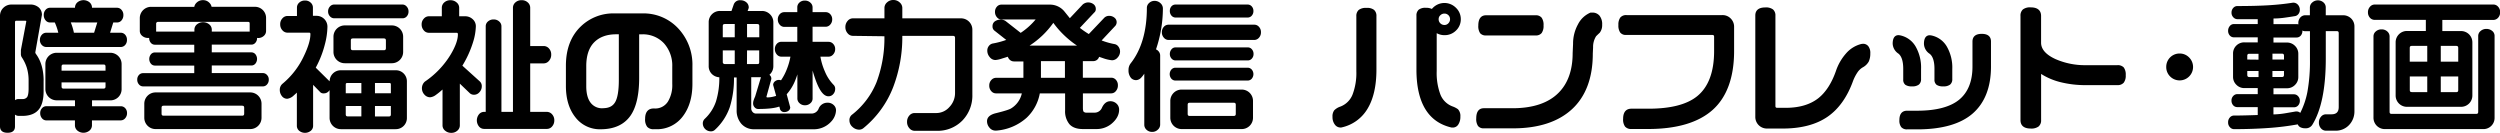 <svg xmlns="http://www.w3.org/2000/svg" viewBox="0 0 1027.91 54.62">
  <path d="M17.94,33.22c0-4.54-1.11-8.31-3.24-11.13a2.47,2.47,0,0,1-.19-.5L17.24,6.08a4,4,0,0,0-1.29-3,5.18,5.18,0,0,0-3.68-1.21H4.79A4.67,4.67,0,0,0,1.36,3.24,4.56,4.56,0,0,0,0,6.56V52c0,1,.4,2.59,3.11,2.59S6.16,53,6.16,52V47.12a2.52,2.52,0,0,0,1.59.53H9.14c3.17,0,5.48-.92,6.89-2.75,1.26-1.63,1.9-4.11,1.9-7.38v-4.3ZM8.59,20.57V22a2.76,2.76,0,0,0,.26,1.39A17.25,17.25,0,0,1,11,27.77a18,18,0,0,1,.76,5.5V36.4c0,2.17-.33,3.11-.61,3.52a2.26,2.26,0,0,1-2,.8H7.64a2.46,2.46,0,0,0-1.47.47v-32c0-.56.2-.66.6-.66h3.6c.39,0,.43.11.44.28Z" />
  <path d="M49.63,13.46H45.26l1.31-4.22h1.55A2.34,2.34,0,0,0,50,8.34a3.25,3.25,0,0,0,.73-2.15,3.07,3.07,0,0,0-.77-2.14,2.41,2.41,0,0,0-1.82-.86H37.83V3.11a2.88,2.88,0,0,0-1-2.14,3.91,3.91,0,0,0-5,0,2.88,2.88,0,0,0-1,2.14v.08H20.5a2.35,2.35,0,0,0-1.76.86A3.05,3.05,0,0,0,18,6.19a3.2,3.2,0,0,0,.73,2.15,2.29,2.29,0,0,0,1.8.9h2a22.64,22.64,0,0,1,1.44,4.22H19a2.42,2.42,0,0,0-1.82.86,3,3,0,0,0-.77,2.08,2.87,2.87,0,0,0,.81,2.12,2.49,2.49,0,0,0,1.78.81H49.61a2.43,2.43,0,0,0,1.85-.83,3,3,0,0,0,.74-2.11,3,3,0,0,0-.74-2.11A2.38,2.38,0,0,0,49.63,13.46ZM40,9.24l-1.31,4.22H30.39A23.26,23.26,0,0,0,29.75,11c-.21-.66-.43-1.26-.64-1.78Z" />
  <path d="M49.69,43.68H37.84V41.26h7.5A4.58,4.58,0,0,0,50,36.58V26.37a4.64,4.64,0,0,0-4.67-4.67h-22a4.64,4.64,0,0,0-4.67,4.67V36.58a4.64,4.64,0,0,0,4.67,4.67h7.5v2.42H19a2.29,2.29,0,0,0-1.73.83,2.87,2.87,0,0,0-.74,2,3.16,3.16,0,0,0,.73,2.13,2.29,2.29,0,0,0,1.74.87H30.81V51.6a2.82,2.82,0,0,0,1,2.08,3.91,3.91,0,0,0,5,0,2.82,2.82,0,0,0,1-2.08V49.49H49.7a2.35,2.35,0,0,0,1.76-.86,3.07,3.07,0,0,0,.77-2.14,2.87,2.87,0,0,0-.74-2A2.42,2.42,0,0,0,49.69,43.68ZM25.31,29.06V27.41c0-.65.24-.89.89-.89H42.5c.65,0,.89.24.89.89v1.65ZM42.5,36.43H26.2c-.65,0-.89-.24-.89-.89V33.89H43.39v1.65C43.39,36.19,43.15,36.43,42.5,36.43Z" />
  <path d="M108.15,30.05H87.07V26.93H103.4a2.12,2.12,0,0,0,1.61-.77,3.08,3.08,0,0,0,0-3.86,2.13,2.13,0,0,0-1.61-.77H87.07V18.35H103.4a2.12,2.12,0,0,0,1.61-.77,2.79,2.79,0,0,0,.68-1.93v-.07l.37.05a3.41,3.41,0,0,0,2.4-.86,2.68,2.68,0,0,0,.94-2V7.47a4.56,4.56,0,0,0-4.68-4.67H87a3.21,3.21,0,0,0-1-1.74,3.5,3.5,0,0,0-2.55-1,3.61,3.61,0,0,0-2.57,1,3.1,3.1,0,0,0-1,1.75H62.15a4.64,4.64,0,0,0-4.67,4.67v5.28a2.63,2.63,0,0,0,1,2,3.56,3.56,0,0,0,2.43.84h0l.43,0v.08a2.79,2.79,0,0,0,.68,1.93,2.12,2.12,0,0,0,1.61.77H79.87v3.18H63.66a2.12,2.12,0,0,0-1.61.77,3.08,3.08,0,0,0,0,3.86,2.12,2.12,0,0,0,1.61.77H79.87v3.12H58.79a2.21,2.21,0,0,0-1.68.77,2.71,2.71,0,0,0-.68,1.87,2.83,2.83,0,0,0,.71,2,2.2,2.2,0,0,0,1.65.8h49.36a2.21,2.21,0,0,0,1.65-.8,2.83,2.83,0,0,0,.71-2,2.61,2.61,0,0,0-.72-1.88A2.23,2.23,0,0,0,108.15,30.05ZM86,10A4,4,0,0,0,81,10a2.8,2.8,0,0,0-1.07,2.15v.83H64.2l0-3.27a.63.63,0,0,1,.22-.5A.7.7,0,0,1,65,9H102c.43,0,.66.11.66.72v3.07l0,.2H87.08v-.83A2.8,2.8,0,0,0,86,10Z" />
  <path d="M102.88,38H64a4.64,4.64,0,0,0-4.67,4.67V48.4A4.64,4.64,0,0,0,64,53.07h38.86a4.64,4.64,0,0,0,4.67-4.67V42.66A4.64,4.64,0,0,0,102.88,38Zm-2.48,6.36v2.32c0,.65-.24.89-.89.89H67.32c-.65,0-.89-.24-.89-.89V44.35c0-.65.24-.89.89-.89H99.51C100.16,43.46,100.4,43.7,100.4,44.35Z" />
  <path d="M165.5,1.86H137.43a2.36,2.36,0,0,0-1.79.83,2.87,2.87,0,0,0-.74,2,2.87,2.87,0,0,0,.74,2,2.35,2.35,0,0,0,1.79.83H165.5a2.29,2.29,0,0,0,1.76-.8,2.91,2.91,0,0,0,.71-2,2.87,2.87,0,0,0-.74-2A2.29,2.29,0,0,0,165.5,1.86Z" />
  <path d="M161.09,26a4.64,4.64,0,0,0,4.67-4.67V15.12a4.64,4.64,0,0,0-4.67-4.67H141.78a4.64,4.64,0,0,0-4.67,4.67v6.21A4.64,4.64,0,0,0,141.78,26Zm-16.84-6.24V16.69c0-.65.24-.89.89-.89h12.64c.65,0,.89.24.89.89v3.07c0,.65-.24.89-.89.89H145.14C144.49,20.65,144.25,20.41,144.25,19.76Z" />
  <path d="M162.66,28.89H140.21a4.55,4.55,0,0,0-3.34,1.34,4.49,4.49,0,0,0-1.33,3.21,1.71,1.71,0,0,0-.25-.22l-5.47-5.4a41,41,0,0,0,3.75-9.55A30.23,30.23,0,0,0,134.63,11a4.46,4.46,0,0,0-4.5-4.49h-1.47V3.06a2.71,2.71,0,0,0-.94-2,3.24,3.24,0,0,0-2.28-.85,3.41,3.41,0,0,0-2.4.86,2.68,2.68,0,0,0-.94,2v3.5h-4a2.77,2.77,0,0,0-2,1,3.43,3.43,0,0,0-.89,2.43,3.45,3.45,0,0,0,.89,2.43,2.77,2.77,0,0,0,2,1h8.93c.46,0,.6.14.6.6,0,2.27-.9,5.3-2.68,9a32.84,32.84,0,0,1-8.74,11.36,3.21,3.21,0,0,0-1.17,2.59,4,4,0,0,0,.82,2.47,2.72,2.72,0,0,0,2.27,1.16,4.8,4.8,0,0,0,2.73-1.44,15.56,15.56,0,0,0,1.2-1.1V51.76a2.65,2.65,0,0,0,.94,2,3.78,3.78,0,0,0,4.8,0,2.62,2.62,0,0,0,.94-2V34.88l2.71,2.77a1.84,1.84,0,0,0,1.64.74,2.65,2.65,0,0,0,2.17-1c.09-.11.17-.23.25-.35V48.44a4.64,4.64,0,0,0,4.67,4.67h22.45a4.56,4.56,0,0,0,4.67-4.68V33.58A4.55,4.55,0,0,0,166,30.24,4.48,4.48,0,0,0,162.66,28.89Zm-1.95,14.69V47c0,.65-.24.89-.89.89h-5.65V43.58Zm0-8.8v3.56h-6.54V34.12h5.88C160.55,34.12,160.71,34.28,160.71,34.78Zm-12.13,8.8v4.28h-5.53c-.65,0-.89-.24-.89-.89V43.58Zm0-9.46v4.22h-6.42V34.78c0-.43.11-.66.72-.66Z" />
  <path d="M198.09,35.54a2.6,2.6,0,0,0-.86-2.11L190.11,27a42.35,42.35,0,0,0,4.36-9.56,23.7,23.7,0,0,0,1.18-6.58,3.85,3.85,0,0,0-1.33-3,4.5,4.5,0,0,0-3.12-1.17h-2.4V3.13A2.81,2.81,0,0,0,187.73,1a3.7,3.7,0,0,0-2.5-.91,3.63,3.63,0,0,0-2.57.92,2.88,2.88,0,0,0-1,2.14V6.69H176.3a2.77,2.77,0,0,0-2.05,1,3.35,3.35,0,0,0-.89,2.37,3.56,3.56,0,0,0,.88,2.42,2.69,2.69,0,0,0,2.06,1h11.37c.4,0,.6.1.6.66,0,2.18-1,5-3,8.33A35.92,35.92,0,0,1,174.7,33.55a3.61,3.61,0,0,0-.88,1.18,3.7,3.7,0,0,0-.34,1.58,3.78,3.78,0,0,0,1,2.56A3.13,3.13,0,0,0,176.88,40a4.69,4.69,0,0,0,2.37-1,27.8,27.8,0,0,0,2.7-2.2V51.62A2.75,2.75,0,0,0,183,53.71a3.7,3.7,0,0,0,2.5.91,3.63,3.63,0,0,0,2.57-.92,2.82,2.82,0,0,0,1-2.08V34.39l4.17,4a2.57,2.57,0,0,0,1.65.57,2.91,2.91,0,0,0,2.26-1.07A3.46,3.46,0,0,0,198.09,35.54Z" />
  <path d="M224.91,46H218V26.06h5.59A2.8,2.8,0,0,0,225.73,25a3.7,3.7,0,0,0,.91-2.5,3.63,3.63,0,0,0-.92-2.57,2.88,2.88,0,0,0-2.13-1H218V3.12A2.88,2.88,0,0,0,217,1a3.55,3.55,0,0,0-2.52-.92,3.63,3.63,0,0,0-2.57.92,2.88,2.88,0,0,0-1,2.14V46h-4.74V10.77a2.57,2.57,0,0,0-.92-1.93A3.21,3.21,0,0,0,203,8a3.37,3.37,0,0,0-2.37.83,2.57,2.57,0,0,0-.92,1.93V46H199a2.69,2.69,0,0,0-2.06,1,4,4,0,0,0,0,5,2.69,2.69,0,0,0,2.06,1h25.93A2.75,2.75,0,0,0,227,52a3.7,3.7,0,0,0,.91-2.5A3.57,3.57,0,0,0,227,47,2.85,2.85,0,0,0,224.91,46Z" />
  <path d="M264.21,5.51H252.67a19.24,19.24,0,0,0-13.8,5.3c-4.11,3.91-6.19,9.36-6.19,16.2v8.35c0,5.27,1.3,9.59,3.88,12.84a12.64,12.64,0,0,0,10.37,4.95c5.6,0,9.76-1.91,12.36-5.67,2.33-3.4,3.51-8.58,3.51-15.42V14.12h1A11.84,11.84,0,0,1,273,17.81a13.65,13.65,0,0,1,3.41,9.55v7.13a13,13,0,0,1-1.77,7.26A6.18,6.18,0,0,1,269,44.6h-.23c-1.6,0-3.52.74-3.52,4.27a4.94,4.94,0,0,0,.85,3.26,3.36,3.36,0,0,0,2.67,1h.93a13.26,13.26,0,0,0,11.19-5.48c2.53-3.4,3.81-7.83,3.81-13.17V27.18a21.8,21.8,0,0,0-5.82-15.48A19.47,19.47,0,0,0,264.21,5.51Zm-16.41,39a5.84,5.84,0,0,1-4.94-2.25c-1.2-1.53-1.81-3.82-1.81-6.83V27.17c0-4.29,1.09-7.58,3.25-9.77s5.21-3.3,9.07-3.3h1.07V32.86c0,4.37-.51,7.46-1.53,9.17S250.26,44.49,247.8,44.49Z" />
  <path d="M340.16,42.23a3.84,3.84,0,0,0-3.59,2.52,3.17,3.17,0,0,1-3.14,1.94H310.87a1.81,1.81,0,0,1-1.4-.62,2.17,2.17,0,0,1-.59-1.54V31.75h4l-2.38,7.89c-.24.55-.43,1-.59,1.48a4.2,4.2,0,0,0-.26,1.39,2.27,2.27,0,0,0,.63,1.62,1.89,1.89,0,0,0,1.38.68c4.07,0,6.95-.34,8.75-1l.21.61a1.79,1.79,0,0,0,2,1.65,2.56,2.56,0,0,0,1.54-.5,1.74,1.74,0,0,0,.75-1.45l-1.45-5.37a19,19,0,0,0,3.29-5.18,26.89,26.89,0,0,0,1.1-3v10a2.56,2.56,0,0,0,.91,1.88,3.11,3.11,0,0,0,2.19.83,3.19,3.19,0,0,0,2.25-.83,2.51,2.51,0,0,0,.91-1.88V29c.29,1,.64,2.16,1.06,3.35,1.68,4.87,3.46,7.24,5.46,7.24a2.53,2.53,0,0,0,2-.93,3.05,3.05,0,0,0,.76-2,2.27,2.27,0,0,0-.73-1.86,17.26,17.26,0,0,1-3.49-5.39,25.66,25.66,0,0,1-1.85-6.11h3.42a2.49,2.49,0,0,0,1.82-.91,3.14,3.14,0,0,0,.83-2.2,3,3,0,0,0-.81-2.14,2.52,2.52,0,0,0-1.84-.85H334.1V11h5.42a2.48,2.48,0,0,0,1.85-.89,3.11,3.11,0,0,0,.8-2.17,3,3,0,0,0-.8-2.11A2.46,2.46,0,0,0,339.52,5H334.1V3a2.57,2.57,0,0,0-.92-1.93,3.21,3.21,0,0,0-2.25-.83,3.15,3.15,0,0,0-2.22.8,2.58,2.58,0,0,0-.89,2V5h-5.36a2.48,2.48,0,0,0-1.88.86A3.07,3.07,0,0,0,319.81,8a3.11,3.11,0,0,0,.8,2.17,2.46,2.46,0,0,0,1.85.89h5.36v6.13h-6.63a2.41,2.41,0,0,0-1.82.86,3.05,3.05,0,0,0-.77,2.14,3.24,3.24,0,0,0,.79,2.19,2.4,2.4,0,0,0,1.8.92H325a27,27,0,0,1-1.47,5.12,22,22,0,0,1-2.41,4.6,2.25,2.25,0,0,0-.87-.16,2.5,2.5,0,0,0-1.59.57,1.86,1.86,0,0,0-.77,1.49l1.23,4.5a15.15,15.15,0,0,1-1.55.41,10,10,0,0,1-2,.22c-.35,0-.42-.09-.43-.31l2-7.24,0-.13a1.9,1.9,0,0,0-.79-1.6,5,5,0,0,0,1-1.22,4.64,4.64,0,0,0,.62-2.4V9.18a4.48,4.48,0,0,0-1.38-3.31,4.6,4.6,0,0,0-3.34-1.36H307.4l.45-1.24,0-.17A2.69,2.69,0,0,0,306.82.91,3.64,3.64,0,0,0,304.48.1a2.67,2.67,0,0,0-2.79,1.73l-.93,2.68h-4.69a4.58,4.58,0,0,0-4.68,4.68V27.11a4.49,4.49,0,0,0,1.37,3.38,4.68,4.68,0,0,0,3,1.28,32.58,32.58,0,0,1-1.37,9.92,17.37,17.37,0,0,1-4.63,7.18,2.55,2.55,0,0,0-.79,1.86A3.28,3.28,0,0,0,292.18,54a2.31,2.31,0,0,0,1.67-.54A22.75,22.75,0,0,0,300.08,44a39.49,39.49,0,0,0,1.71-12.16h1.09V45.33a8.27,8.27,0,0,0,1.92,5.55,6.8,6.8,0,0,0,5.42,2.26h23.95A9.6,9.6,0,0,0,341.74,50a7.12,7.12,0,0,0,2-4.56,2.91,2.91,0,0,0-1-2.29A3.55,3.55,0,0,0,340.16,42.23Zm-33-26.91V9.88h4.14c.65,0,.89.24.89.89v4.55Zm0,5.4h5v4.84c0,.65-.26.78-.72.78h-4.31Zm-5.06,0v5.61h-4.2a.65.65,0,0,1-.49-.23.72.72,0,0,1-.23-.54V20.72Zm0-10.84v5.44h-4.92V10.77c0-.65.24-.89.89-.89Z" />
  <path d="M395.13,7.54H371V3.23A3,3,0,0,0,369.92,1a3.71,3.71,0,0,0-2.63-1,3.65,3.65,0,0,0-2.58,1,3,3,0,0,0-1.06,2.25V7.54h-13a2.81,2.81,0,0,0-2.15,1.07,3.7,3.7,0,0,0-.91,2.5,3.73,3.73,0,0,0,.91,2.56,2.8,2.8,0,0,0,2.14,1.07l13,.17A51.57,51.57,0,0,1,360.4,33.8a32.28,32.28,0,0,1-10.14,13.4,2.75,2.75,0,0,0-1,2.31,3.52,3.52,0,0,0,1.27,2.69,4,4,0,0,0,2.71,1.11,2.74,2.74,0,0,0,1.77-.63,40.66,40.66,0,0,0,12.21-16.79A57.68,57.68,0,0,0,371,14.75h20.79c.65,0,.89.24.89.89V38.32A8.27,8.27,0,0,1,390.37,44a7.18,7.18,0,0,1-5.58,2.48H376a2.81,2.81,0,0,0-2.15,1.07,3.77,3.77,0,0,0-.9,2.56,3.73,3.73,0,0,0,.91,2.56A2.8,2.8,0,0,0,376,53.78h9a14.21,14.21,0,0,0,10.86-4.39A14.76,14.76,0,0,0,399.8,38.9V12.22a4.66,4.66,0,0,0-4.67-4.68Z" />
  <path d="M449.44,25.13a2.48,2.48,0,0,0,2.47-1.77l1.55.53a15.57,15.57,0,0,0,3.75.89,3,3,0,0,0,2.32-1.13,3.64,3.64,0,0,0,1-2.45,3.4,3.4,0,0,0-.65-2,2.51,2.51,0,0,0-1.62-1.07,29,29,0,0,1-5.31-1.5l5.67-6.05a2.35,2.35,0,0,0,.51-1.47,2.32,2.32,0,0,0-1-1.91,3.3,3.3,0,0,0-2-.68,2.8,2.8,0,0,0-2.1.8L447.68,14A35.68,35.68,0,0,1,444,11.46l5.89-6.28a1.77,1.77,0,0,0,.66-1.5,2.36,2.36,0,0,0-1-2A3.61,3.61,0,0,0,447.41,1a3,3,0,0,0-1.24.25,3.44,3.44,0,0,0-1,.61l-5.29,5.62-2.08-2.58a7.68,7.68,0,0,0-5.89-3H411.7a2.41,2.41,0,0,0-1.82.86,3.05,3.05,0,0,0-.77,2.14,3.24,3.24,0,0,0,.79,2.19,2.4,2.4,0,0,0,1.8.92h14.11a28.17,28.17,0,0,1-6.14,5.5l-6.18-4.84a3.46,3.46,0,0,0-2-.61,4.2,4.2,0,0,0-2.3.63,2.35,2.35,0,0,0-1.1,2.08,2.13,2.13,0,0,0,.89,1.9l4.75,3.74a34.06,34.06,0,0,1-5.44,1.46,2.63,2.63,0,0,0-1.68,1,3,3,0,0,0-.67,2,4,4,0,0,0,1,2.61,3,3,0,0,0,2.39,1.2,12,12,0,0,0,2.81-.66c.67-.19,1.42-.43,2.24-.7a2.94,2.94,0,0,0,.8,1.26,2.56,2.56,0,0,0,1.76.68h3.85V32H409.46a2.55,2.55,0,0,0-1.88.92,3.21,3.21,0,0,0-.83,2.25,3.27,3.27,0,0,0,.83,2.31,2.51,2.51,0,0,0,1.88.91h10.68a9.63,9.63,0,0,1-4.54,6.26c-.53.3-2,.88-6.26,1.92-2.33.6-3.51,1.7-3.51,3.27a4,4,0,0,0,1,2.64,3.13,3.13,0,0,0,2.47,1.22h.29a21.11,21.11,0,0,0,12.53-5.29,18.3,18.3,0,0,0,5.41-10h10.4v7A8.36,8.36,0,0,0,439.66,51c1.18,1.37,3.06,2.06,5.6,2.06h5.39A9.64,9.64,0,0,0,456.88,51c2.16-1.75,3.26-3.74,3.26-5.9a3.26,3.26,0,0,0-1.06-2.48,3.63,3.63,0,0,0-2.57-1c-1.44,0-2.59.89-3.41,2.64a3.27,3.27,0,0,1-3.2,2.06h-3a1.82,1.82,0,0,1-1.31-.35c-.13-.14-.34-.54-.34-1.58v-6h11.68a2.46,2.46,0,0,0,1.92-1,3.41,3.41,0,0,0,.79-2.27,3.25,3.25,0,0,0-.8-2.28,2.52,2.52,0,0,0-1.91-.89H445.23V25.14h4.21Zm-11.58,0V32H428V25.13Zm4.95-6.39H423.34a35.69,35.69,0,0,0,9.75-9.35,37,37,0,0,0,4.73,5.37A39.07,39.07,0,0,0,442.81,18.74Z" />
  <path d="M513,27.84h-29.7a2.21,2.21,0,0,0-1.68.77,2.91,2.91,0,0,0,0,3.74,2.2,2.2,0,0,0,1.68.77H513a2.21,2.21,0,0,0,1.68-.77,2.91,2.91,0,0,0,0-3.74A2.23,2.23,0,0,0,513,27.84Z" />
  <path d="M475.3,20.3a52.58,52.58,0,0,0,2.84-16.83,2.9,2.9,0,0,0-1-2.16,3.44,3.44,0,0,0-2.43-.95,3.15,3.15,0,0,0-2.22.86,2.68,2.68,0,0,0-.94,2c0,9.51-2.23,17.17-6.61,22.77a4.32,4.32,0,0,0-.93,2.81,4.69,4.69,0,0,0,1.07,3.31,2.84,2.84,0,0,0,2.09.84,3.05,3.05,0,0,0,2.09-1.07,11.46,11.46,0,0,0,1.23-1.59v21a2.77,2.77,0,0,0,.94,2.08,3.31,3.31,0,0,0,2.34.86,3.2,3.2,0,0,0,2.25-.89,2.77,2.77,0,0,0,1-2.05V22.85a2.62,2.62,0,0,0-.6-1.68A2.83,2.83,0,0,0,475.3,20.3Z" />
  <path d="M510.52,36.83H485.87a4.66,4.66,0,0,0-4.68,4.67v6.9a4.66,4.66,0,0,0,4.68,4.67h24.65a4.64,4.64,0,0,0,4.67-4.67V41.5a4.64,4.64,0,0,0-4.67-4.67Zm-2.41,6.3v3.65c0,.65-.24.89-.89.89h-18c-.65,0-.89-.24-.89-.89V43.13c0-.65.24-.89.89-.89h18C507.87,42.24,508.11,42.48,508.11,43.13Z" />
  <path d="M513.07,19.49H483.26a2.08,2.08,0,0,0-1.63.85A2.85,2.85,0,0,0,481,22.2a2.69,2.69,0,0,0,.68,1.87,2.14,2.14,0,0,0,1.62.77h29.81a2.15,2.15,0,0,0,1.62-.77,2.71,2.71,0,0,0,.68-1.87,2.79,2.79,0,0,0-.68-1.93A2.12,2.12,0,0,0,513.07,19.49Z" />
  <path d="M515.74,10.15H480.42a2.52,2.52,0,0,0-1.9.89,3.17,3.17,0,0,0-.8,2.22,3.19,3.19,0,0,0,.83,2.25,2.52,2.52,0,0,0,1.88.92h35.32a2.56,2.56,0,0,0,1.88-.91,3.19,3.19,0,0,0,.83-2.25,3.15,3.15,0,0,0-.8-2.22A2.53,2.53,0,0,0,515.74,10.15Z" />
  <path d="M483.32,7.21H513a2.21,2.21,0,0,0,1.68-.77,2.79,2.79,0,0,0,.68-1.93,2.71,2.71,0,0,0-.68-1.87A2.2,2.2,0,0,0,513,1.87h-29.7a2.18,2.18,0,0,0-1.67.77A2.71,2.71,0,0,0,481,4.51a2.79,2.79,0,0,0,.68,1.93A2.18,2.18,0,0,0,483.32,7.21Z" />
  <path d="M561.85,3.25a4.82,4.82,0,0,0-3.17.82,3.24,3.24,0,0,0-1,2.58V29.27a24.87,24.87,0,0,1-1.58,9.66,8.7,8.7,0,0,1-5,4.9,6.35,6.35,0,0,0-2.52,1.54,4.14,4.14,0,0,0-.7,2.7A5,5,0,0,0,549,51.43a2.87,2.87,0,0,0,2.11,1h.34a16.44,16.44,0,0,0,10.82-7.71c2.43-4,3.67-9.42,3.67-16.09v-22a3.21,3.21,0,0,0-1-2.58A4.59,4.59,0,0,0,561.85,3.25Z" />
  <path d="M593.93,14.46a6.53,6.53,0,0,0,4.7-1.88,6.33,6.33,0,0,0,2-4.71,6.41,6.41,0,0,0-2-4.67,6.66,6.66,0,0,0-9.89.48,5.41,5.41,0,0,0-2.49-.47,4.37,4.37,0,0,0-2.94.79,3.1,3.1,0,0,0-.92,2.44V28.62c0,13.63,4.87,21.65,14.48,23.83h.52a2.63,2.63,0,0,0,2.25-1.33,5.65,5.65,0,0,0,.81-3.17,4,4,0,0,0-1-3.05,9,9,0,0,0-2.18-1.13,8.56,8.56,0,0,1-5-4.83,25.22,25.22,0,0,1-1.55-9.72V13.64A6.55,6.55,0,0,0,593.93,14.46Zm1.6-4.9a2.1,2.1,0,0,1-1.61.71,2.34,2.34,0,0,1-1.71-.69,2.28,2.28,0,0,1-.69-1.71,2.11,2.11,0,0,1,.71-1.61,2.36,2.36,0,0,1,1.69-.68,2.29,2.29,0,0,1,2.29,2.29A2.36,2.36,0,0,1,595.53,9.56Z" />
  <path d="M654.8,5.17h-.64l-.18,0a10.24,10.24,0,0,0-5.19,4.88,16.36,16.36,0,0,0-2,8l-.17,3.8c0,6.93-1.92,12.39-5.72,16.23-4.17,4.26-10.57,6.42-19,6.42H610.09c-1.42,0-3.11.72-3.11,4.15a5.16,5.16,0,0,0,.71,3.12,2.85,2.85,0,0,0,2.4,1h12c10.4,0,18.56-2.64,24.23-7.85S654.9,32,654.9,22.09l.12-2.63a8.24,8.24,0,0,1,1.25-4.58c.46-.46.94-.92,1.48-1.42a5,5,0,0,0,1-3.28,5.52,5.52,0,0,0-1.11-3.76A3.76,3.76,0,0,0,654.8,5.17Z" />
  <path d="M611,14.58h20.42a3,3,0,0,0,2.45-1,5,5,0,0,0,.78-3.12,5.05,5.05,0,0,0-.78-3.18,3,3,0,0,0-2.45-1H611c-1.45,0-3.17.73-3.17,4.21a5.14,5.14,0,0,0,.74,3.15A3,3,0,0,0,611,14.58Z" />
  <path d="M708.16,6.21H668.78a3.12,3.12,0,0,0-2.57,1,4.89,4.89,0,0,0-.78,3.07,5,5,0,0,0,.74,3.09,2.89,2.89,0,0,0,2.42,1H704c.57,0,.78.2.78.78V21c0,8.58-2.34,14.83-7,18.58-4.18,3.39-10.89,5.11-19.93,5.11h-7.08c-1.55,0-3.4.72-3.4,4.15a5,5,0,0,0,.79,3.2,3.25,3.25,0,0,0,2.61,1h6.9c11.75,0,20.66-2.64,26.49-7.84S713,31.84,713,21V11.07a4.74,4.74,0,0,0-1.39-3.46A4.64,4.64,0,0,0,708.16,6.21Z" />
  <path d="M766,18h0l-.65.07A12.28,12.28,0,0,0,759,22a21,21,0,0,0-4.11,7.13c-1.74,5-4.18,8.81-7.26,11.25-3.34,2.62-7.84,3.95-13.38,3.95h-3.48c-.57,0-.78-.2-.78-.78V6.46a3.21,3.21,0,0,0-1-2.58,4.82,4.82,0,0,0-3.17-.82c-3.38,0-4.1,1.79-4.1,3.28V48a4.75,4.75,0,0,0,4.85,4.85H733c7.61,0,13.83-1.65,18.5-4.9,4.47-3.1,8-8,10.39-14.62a17.33,17.33,0,0,1,1.75-3.44,6.72,6.72,0,0,1,2.22-2.17,6.15,6.15,0,0,0,2.51-2.42A7.78,7.78,0,0,0,769,22a4.49,4.49,0,0,0-.82-3A2.72,2.72,0,0,0,766,18Z" />
  <path d="M793.38,22.1c1.31,1,2,3.08,2,6.19v4.4a2.58,2.58,0,0,0,.9,2.2,4.6,4.6,0,0,0,2.74.62,4.3,4.3,0,0,0,2.79-.73,2.8,2.8,0,0,0,.9-2.27V28.39A17.29,17.29,0,0,0,800.38,19,9.58,9.58,0,0,0,794,14.55l-.53-.06c-1.1,0-2.41.61-2.41,3.52A5.07,5.07,0,0,0,793.38,22.1Z" />
  <path d="M814.82,13.92c-3.15,0-3.81,1.72-3.81,3.17V27.41c0,6-1.83,10.57-5.45,13.56s-9.45,4.55-17.25,4.55h-4.18c-1.45,0-3.17.67-3.17,3.86a4.41,4.41,0,0,0,.76,2.88,3,3,0,0,0,2.41.93h4.18c10.17,0,17.84-2.2,22.8-6.53s7.51-10.83,7.51-19.26V17.09C818.63,15.65,818,13.92,814.82,13.92Z" />
  <path d="M782.54,28.29v4.4a2.58,2.58,0,0,0,.9,2.2,4.6,4.6,0,0,0,2.74.62,4.3,4.3,0,0,0,2.79-.73,2.8,2.8,0,0,0,.9-2.27V28.39A17.29,17.29,0,0,0,787.56,19a9.58,9.58,0,0,0-6.42-4.49l-.53-.06c-1.1,0-2.41.61-2.41,3.52a5.16,5.16,0,0,0,2.37,4.08C781.87,23.1,782.54,25.18,782.54,28.29Z" />
  <path d="M870.56,26.8H857.8a30.16,30.16,0,0,1-12.67-2.51c-3.92-1.8-5.91-4.06-5.91-6.74v-11c0-1.6-.74-3.52-4.27-3.52a4.83,4.83,0,0,0-3.2.85,3.36,3.36,0,0,0-1,2.67V49.39c0,1.58.73,3.46,4.21,3.46a4.93,4.93,0,0,0,3.22-.84,3.22,3.22,0,0,0,1.05-2.62v-19a26.73,26.73,0,0,0,7.72,3.33A42,42,0,0,0,857.8,35h12.76a3.29,3.29,0,0,0,2.64-1,4.71,4.71,0,0,0,.82-3.11,4.84,4.84,0,0,0-.82-3.17A3.33,3.33,0,0,0,870.56,26.8Z" />
  <path d="M896.17,22a5.46,5.46,0,0,0-5.49,5.49,5.39,5.39,0,0,0,1.6,3.95,5.52,5.52,0,1,0,7.81-7.81A5.37,5.37,0,0,0,896.17,22Z" />
  <path d="M963.37,6.27h-7.1V3.09A2.73,2.73,0,0,0,955.33,1a3.48,3.48,0,0,0-4.59,0,2.69,2.69,0,0,0-1,2V6.27h-1.94a2.71,2.71,0,0,0-2,.94A3.31,3.31,0,0,0,945,9.55a3.91,3.91,0,0,0,0,.49,2,2,0,0,0-.69-.12h-9.53V7.61a34.46,34.46,0,0,0,4-.26c1.34-.17,3-.42,4.87-.73a2.24,2.24,0,0,0,1.4-.88A2.65,2.65,0,0,0,945.6,4a3,3,0,0,0-.73-2,2.53,2.53,0,0,0-2.11-.9c-3.15.5-6.55.86-10.1,1.07s-7.87.32-12.79.32a2.19,2.19,0,0,0-1.64.78,2.75,2.75,0,0,0-.71,1.92,2.65,2.65,0,0,0,.75,1.93,2.3,2.3,0,0,0,1.66.77h8.37v2h-9.82a2.14,2.14,0,0,0-1.69.85,2.93,2.93,0,0,0-.67,1.91,2.79,2.79,0,0,0,.68,1.93,2.2,2.2,0,0,0,1.68.77h9.82v2.07h-5.47a4.56,4.56,0,0,0-3.34,1.33,4.51,4.51,0,0,0-1.34,3.33v9.48a4.48,4.48,0,0,0,1.37,3.3,4.54,4.54,0,0,0,3.31,1.36h5.47v2.48h-8.43a2.25,2.25,0,0,0-1.64.76,2.61,2.61,0,0,0-.72,1.88,2.79,2.79,0,0,0,.68,1.93,2.2,2.2,0,0,0,1.68.77h8.43v3.25c-1.94.07-3.71.12-5.31.16s-3.24.06-4.51.06a2.21,2.21,0,0,0-1.65.8,2.83,2.83,0,0,0-.71,2,2.73,2.73,0,0,0,.75,2,2.26,2.26,0,0,0,1.67.79c5.12,0,10-.17,14.36-.49a109.47,109.47,0,0,0,11.86-1.48,2.24,2.24,0,0,0,1.07,1.19,4.42,4.42,0,0,0,2.06.43,3.12,3.12,0,0,0,2.86-1.46c3.67-5.93,5.53-15.05,5.53-27.12V12.79h4.43c.65,0,.89.24.89.89V44c0,2.07-1,3-3,3H956.3a2.61,2.61,0,0,0-2,1,3.55,3.55,0,0,0-.85,2.39,3.41,3.41,0,0,0,.86,2.4,2.68,2.68,0,0,0,2,.94h3.83a7.48,7.48,0,0,0,5.76-2.37,8.07,8.07,0,0,0,2.16-5.62V10.9a4.54,4.54,0,0,0-1.36-3.31A4.72,4.72,0,0,0,963.37,6.27Zm-16.73,6.28a2.55,2.55,0,0,0,1.19.29h1.94V24.35a71,71,0,0,1-1.06,13.5,32.73,32.73,0,0,1-2.93,8.57,2.2,2.2,0,0,0-1.54-.59h-.31l-4.07.7a32.75,32.75,0,0,1-5.1.51V44.11h8.49a2.21,2.21,0,0,0,1.68-.77,2.79,2.79,0,0,0,.68-1.93,2.58,2.58,0,0,0-.75-1.89,2.26,2.26,0,0,0-1.6-.75h-8.49V36.29h5.53a4.54,4.54,0,0,0,3.31-1.36,4.48,4.48,0,0,0,1.37-3.3V22.15a4.48,4.48,0,0,0-1.37-3.3,4.55,4.55,0,0,0-3.31-1.36h-5.53V15.42h9.53a2.21,2.21,0,0,0,1.68-.77,2.79,2.79,0,0,0,.68-1.93A.62.62,0,0,1,946.64,12.55ZM934.35,24.48V22.06h3.84c.66,0,.91.24.91.89v1.53Zm0,4.71h4.74v1.56c0,.67-.25.92-.91.92h-3.84V29.19ZM924,24.48V23c0-.65.24-.89.89-.89h3.73v2.42Zm0,6.28V29.2h4.63v2.48h-3.73C924.26,31.67,924,31.42,924,30.76Z" />
  <path d="M1022.31,11.89a3.45,3.45,0,0,0-2.36.85,2.6,2.6,0,0,0-1,2v31.2c0,.65-.24.89-.89.89H983.4c-.65,0-.89-.24-.89-.89v-31a2.65,2.65,0,0,0-.94-2,3.33,3.33,0,0,0-2.34-.86,3.41,3.41,0,0,0-2.4.86,2.62,2.62,0,0,0-.94,2V48.41a4.66,4.66,0,0,0,4.68,4.67H1021a4.58,4.58,0,0,0,4.68-4.68V14.7a2.58,2.58,0,0,0-1-2A3.64,3.64,0,0,0,1022.31,11.89Z" />
  <path d="M1027.12,2.75a2.58,2.58,0,0,0-2-.89H976.38a2.57,2.57,0,0,0-1.93.92A3.21,3.21,0,0,0,973.62,5a3.23,3.23,0,0,0,.8,2.28,2.58,2.58,0,0,0,2,.89h21v4.57h-7.68A4.64,4.64,0,0,0,985,17.44V39.25a4.64,4.64,0,0,0,4.67,4.67h22.21a4.64,4.64,0,0,0,4.67-4.67V17.44a4.64,4.64,0,0,0-4.67-4.67h-7.68V8.2h21a2.6,2.6,0,0,0,1.93-.91,3.21,3.21,0,0,0,.83-2.25A3.19,3.19,0,0,0,1027.12,2.75Zm-16.38,28.7V37c0,.65-.24.89-.89.89h-6.29V31.45Zm0-11.69v5.59h-7.18V18.87h6.29C1010.5,18.87,1010.74,19.11,1010.74,19.76ZM998,31.45v6.42h-6.29c-.65,0-.89-.24-.89-.89V31.45Zm0-12.58v6.48H990.8V19.76c0-.65.24-.89.89-.89Z" />
</svg>

